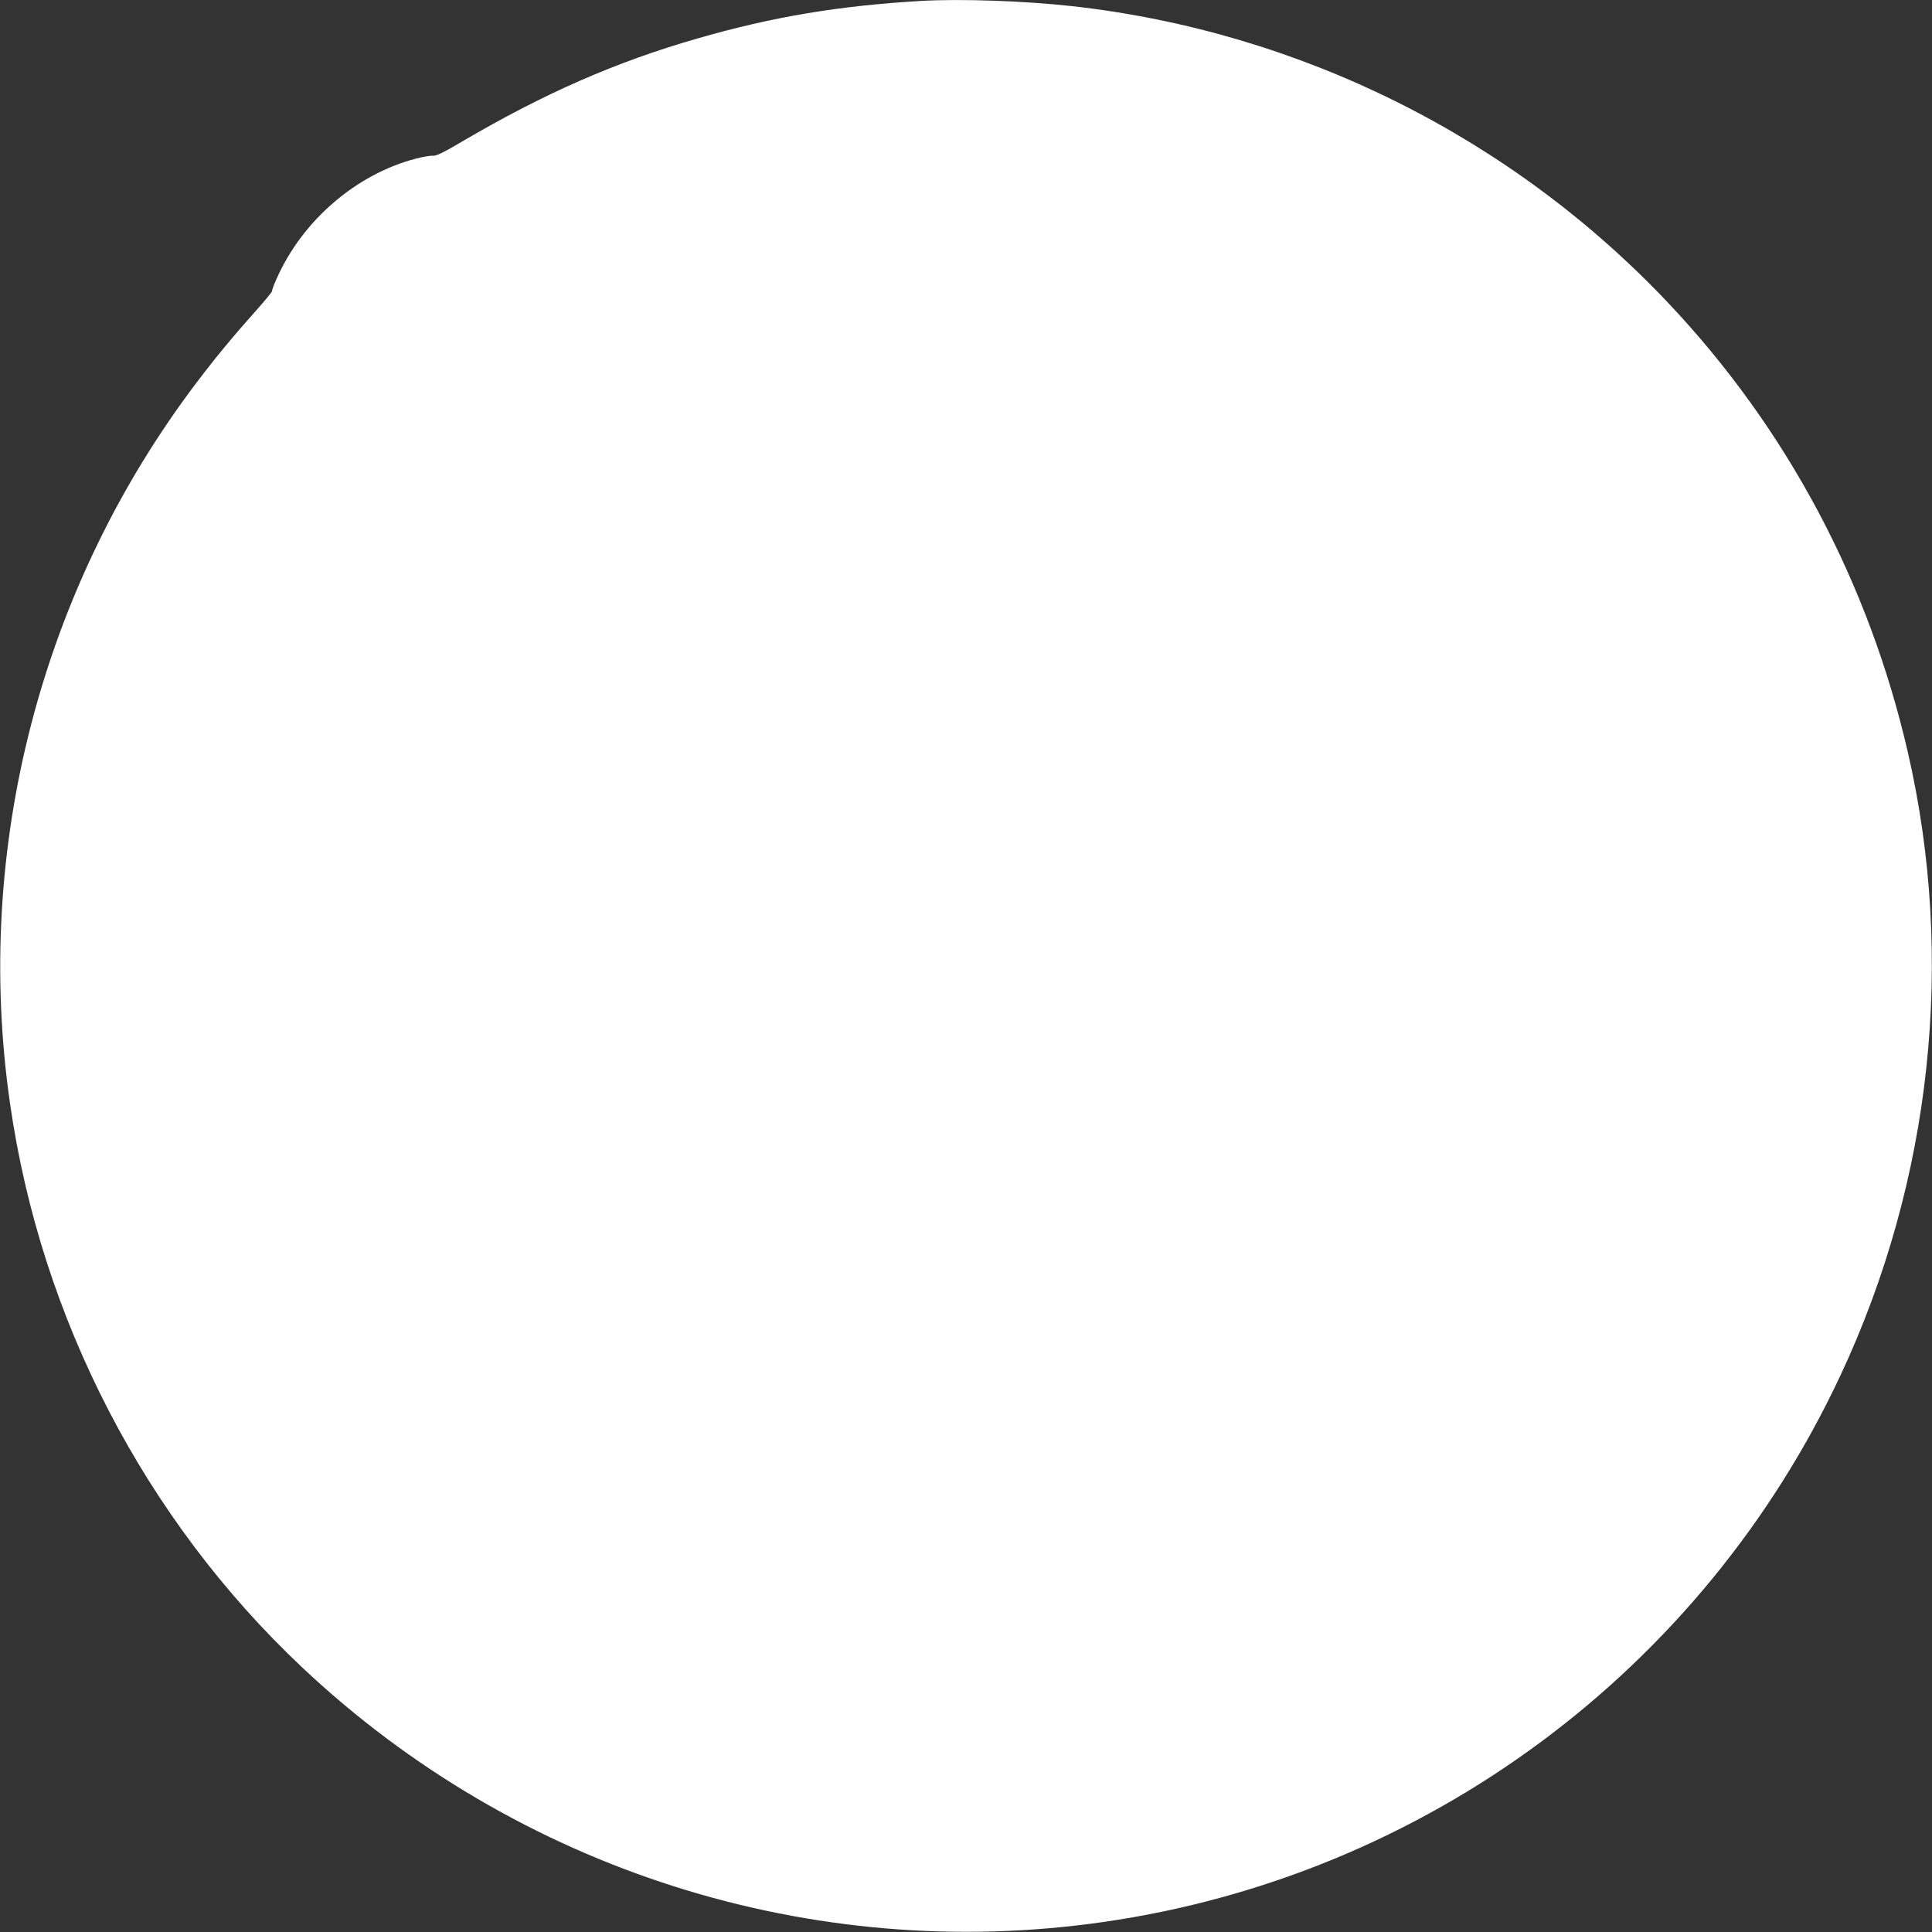 <?xml version="1.0" standalone="no"?>
<!DOCTYPE svg PUBLIC "-//W3C//DTD SVG 20010904//EN"
 "http://www.w3.org/TR/2001/REC-SVG-20010904/DTD/svg10.dtd">
<svg version="1.0" xmlns="http://www.w3.org/2000/svg"
 width="1280pt" height="1280pt" viewBox="0 0 1280 1280"
 preserveAspectRatio="xMidYMid meet">
<rect x="0" y="0" width="1280" height="1280" fill="#333333" stroke="none"/>
<g transform="translate(0,1280) scale(0.1,-0.1)"
fill="#ffffff" stroke="none">
<path d="M6105 12794 c-548 -32 -984 -105 -1481 -248 -541 -155 -1018 -364
-1563 -684 -118 -70 -171 -96 -191 -94 -15 2 -65 -6 -111 -18 -397 -102 -756
-410 -927 -798 -18 -39 -31 -76 -29 -80 1 -4 -46 -62 -105 -128 -146 -163
-271 -314 -392 -474 -1034 -1362 -1483 -3090 -1240 -4778 204 -1427 894 -2758
1937 -3740 1425 -1342 3378 -1963 5305 -1686 2136 306 3973 1669 4887 3625
603 1289 761 2754 445 4125 -259 1125 -800 2141 -1581 2970 -1039 1103 -2445
1804 -3954 1973 -316 35 -734 50 -1000 35z"/>
</g>
</svg>
